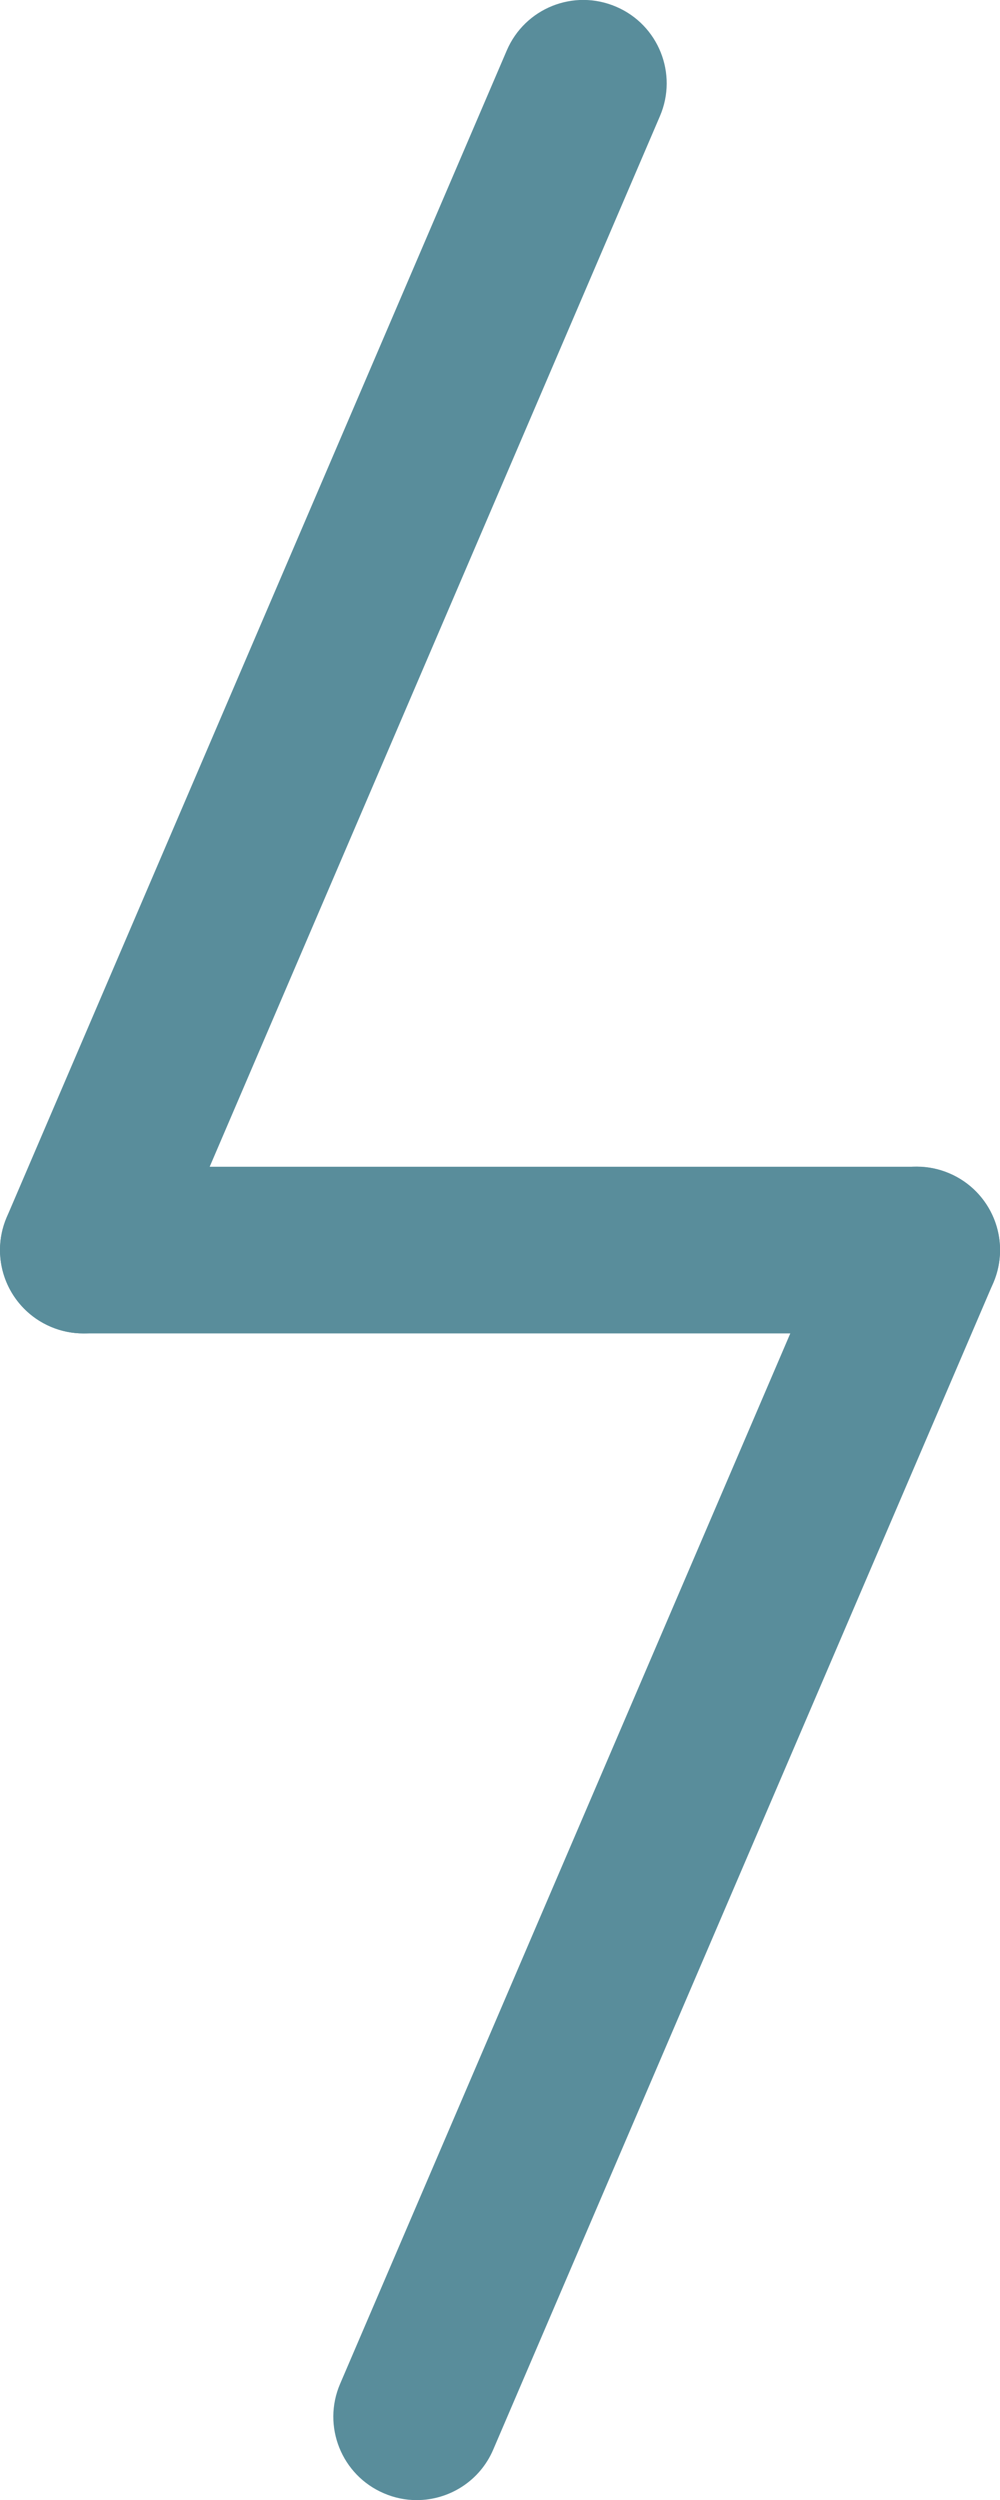 <svg xmlns="http://www.w3.org/2000/svg" fill="none" viewBox="0.19 0.95 50.91 127.28">
<path d="M46.859 68.834H4.433C2.091 68.834 0.191 66.933 0.191 64.591C0.191 62.249 2.091 60.349 4.433 60.349H46.859C49.201 60.349 51.102 62.249 51.102 64.591C51.102 66.933 49.201 68.834 46.859 68.834Z" fill="#598D9B"/>
<path d="M4.433 68.835C3.877 68.835 3.308 68.725 2.761 68.487C0.61 67.566 -0.391 65.072 0.534 62.916L25.989 3.52C26.91 1.369 29.396 0.364 31.56 1.293C33.711 2.213 34.712 4.708 33.787 6.863L8.332 66.26C7.644 67.872 6.079 68.835 4.433 68.835ZM21.403 128.231C20.847 128.231 20.279 128.121 19.731 127.883C17.58 126.963 16.579 124.468 17.504 122.313L42.96 62.916C43.88 60.766 46.375 59.76 48.53 60.689C50.681 61.61 51.682 64.105 50.758 66.26L25.302 125.656C24.615 127.268 23.049 128.231 21.403 128.231Z" fill="#598D9B"/>
</svg>